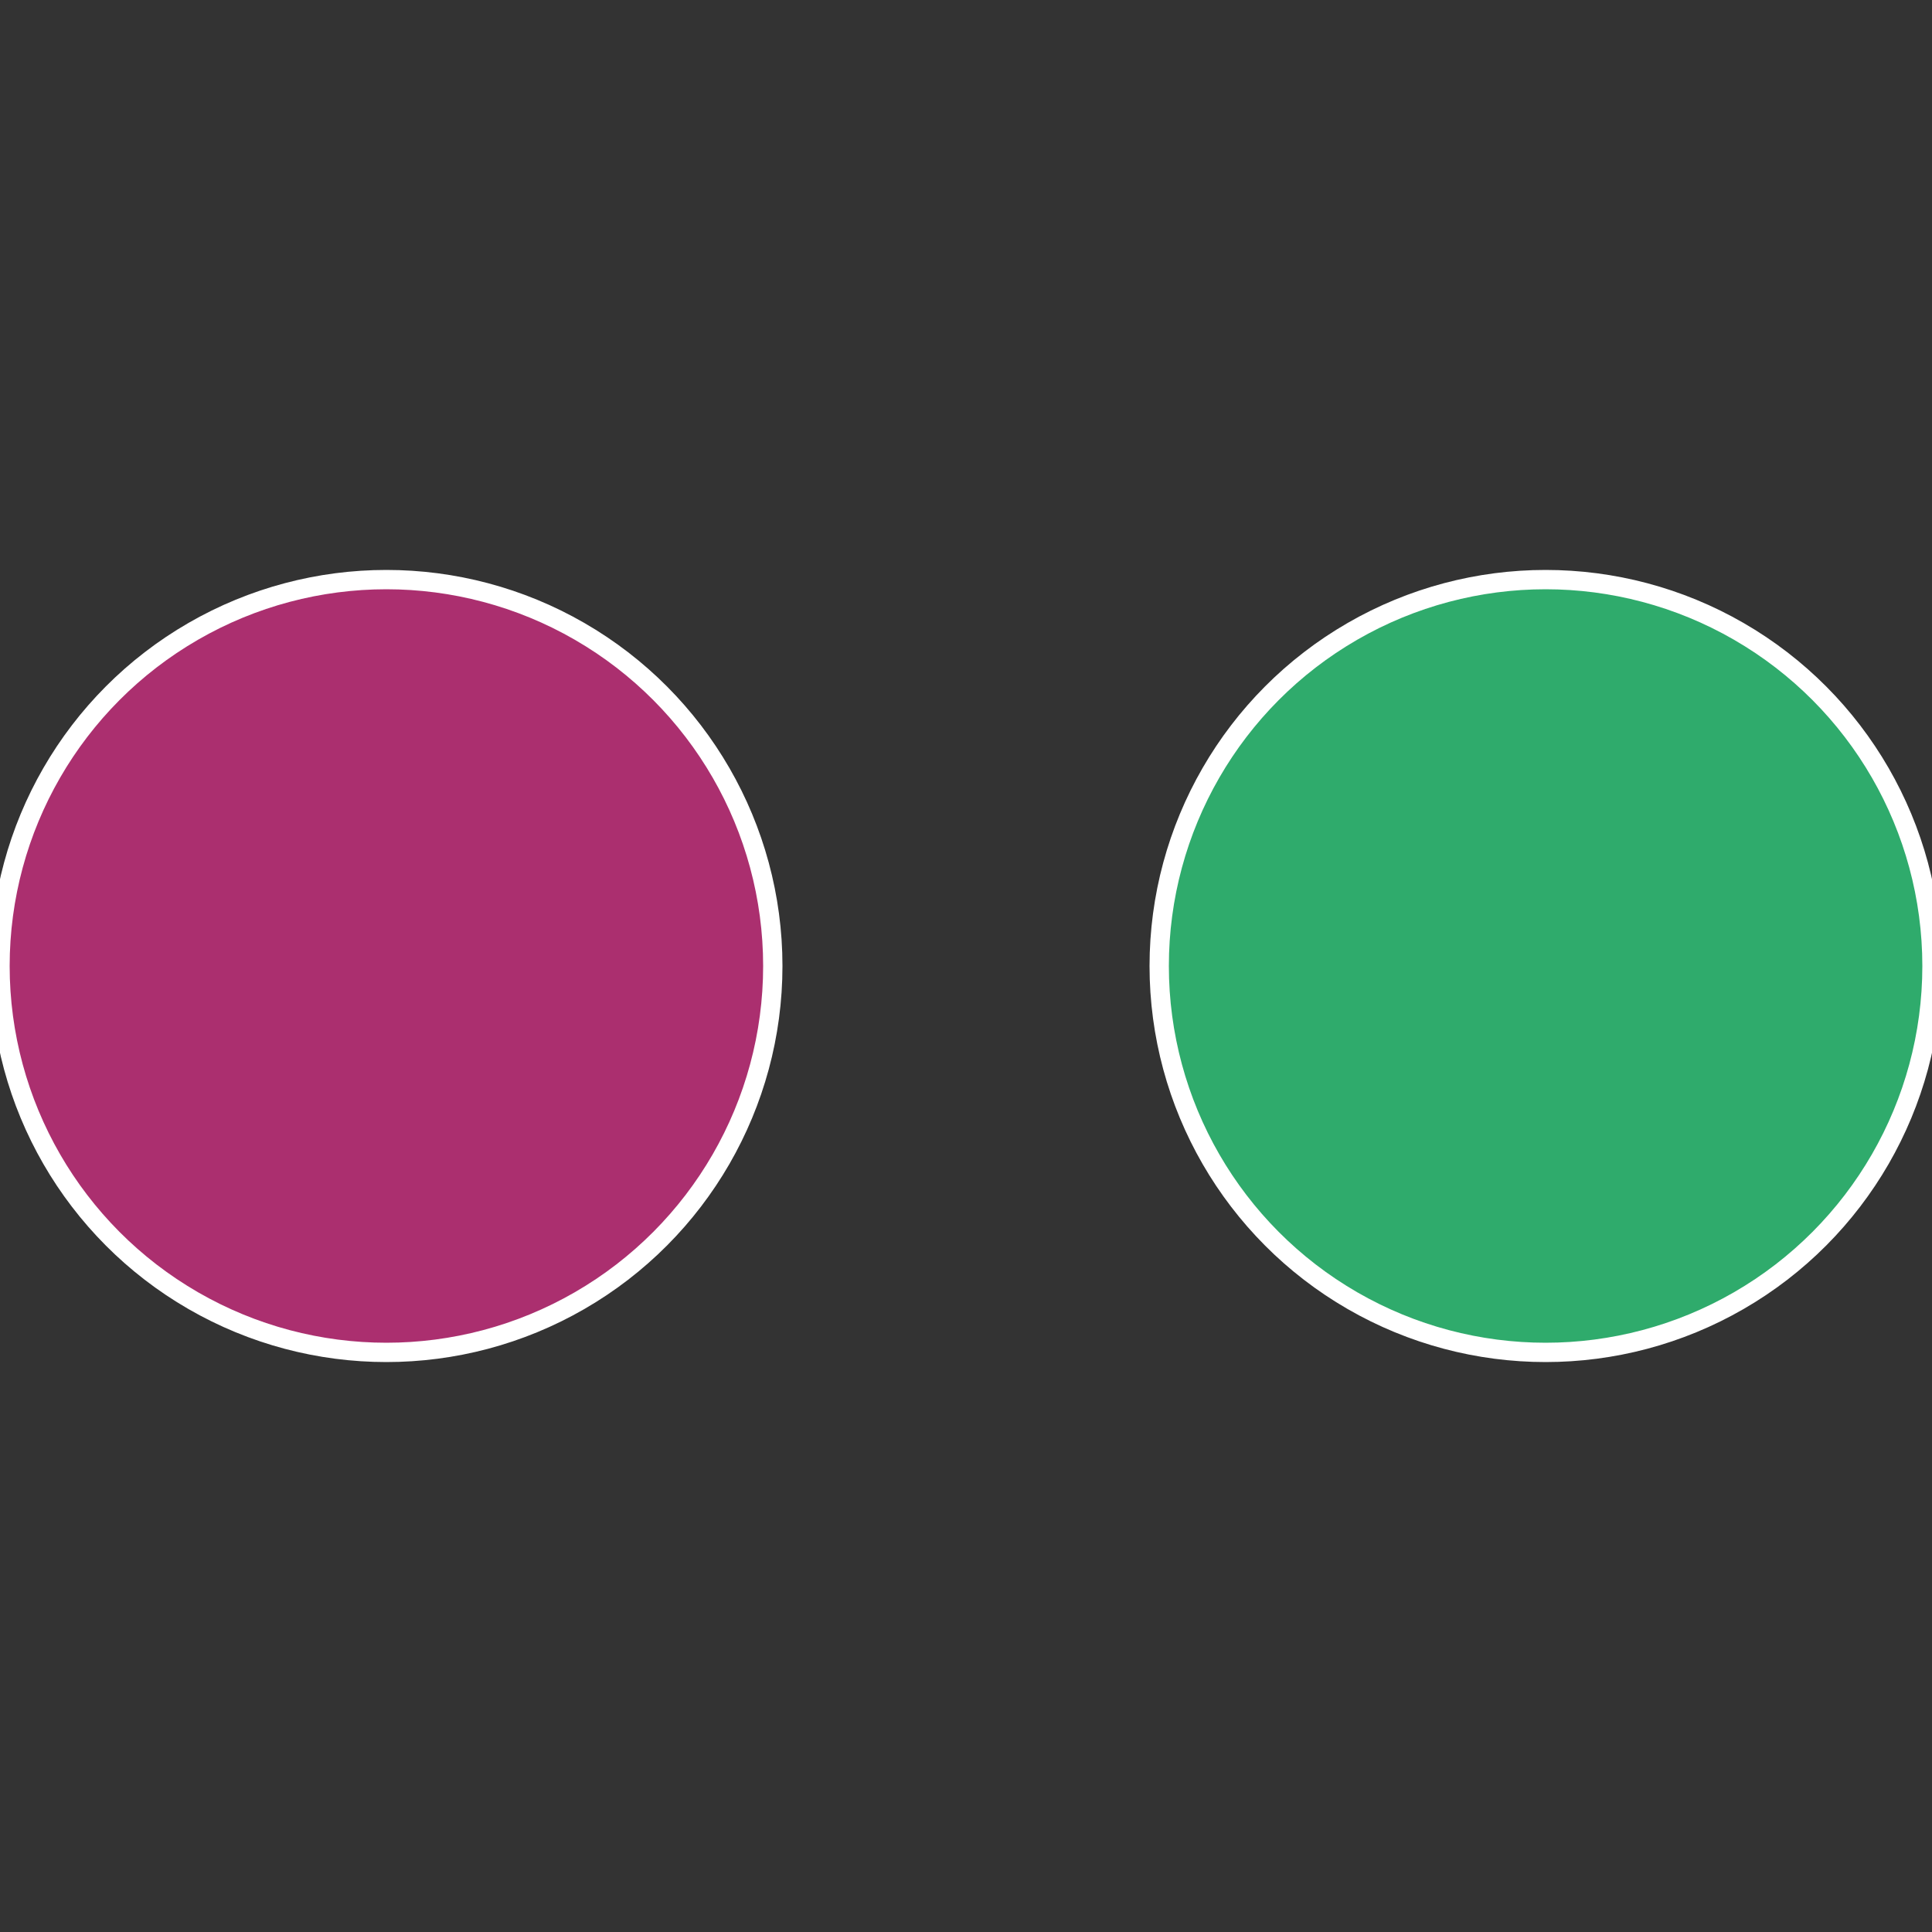 <?xml version="1.0" standalone="no"?>
<svg width="500" height="500" viewBox="-1 -1 2 2" xmlns="http://www.w3.org/2000/svg">
 
                <rect x="-1" y="-1" width="2" height="2" fill="#333333" stroke="none"/>
 
                <circle cx="0.6" cy="0" r="0.4" fill="#2fab6c" stroke="#fff" stroke-width="1%" />
             
                <circle cx="-0.6" cy="7.3478807948841E-17" r="0.4" fill="#ab2f6f" stroke="#fff" stroke-width="1%" />
            </svg>
